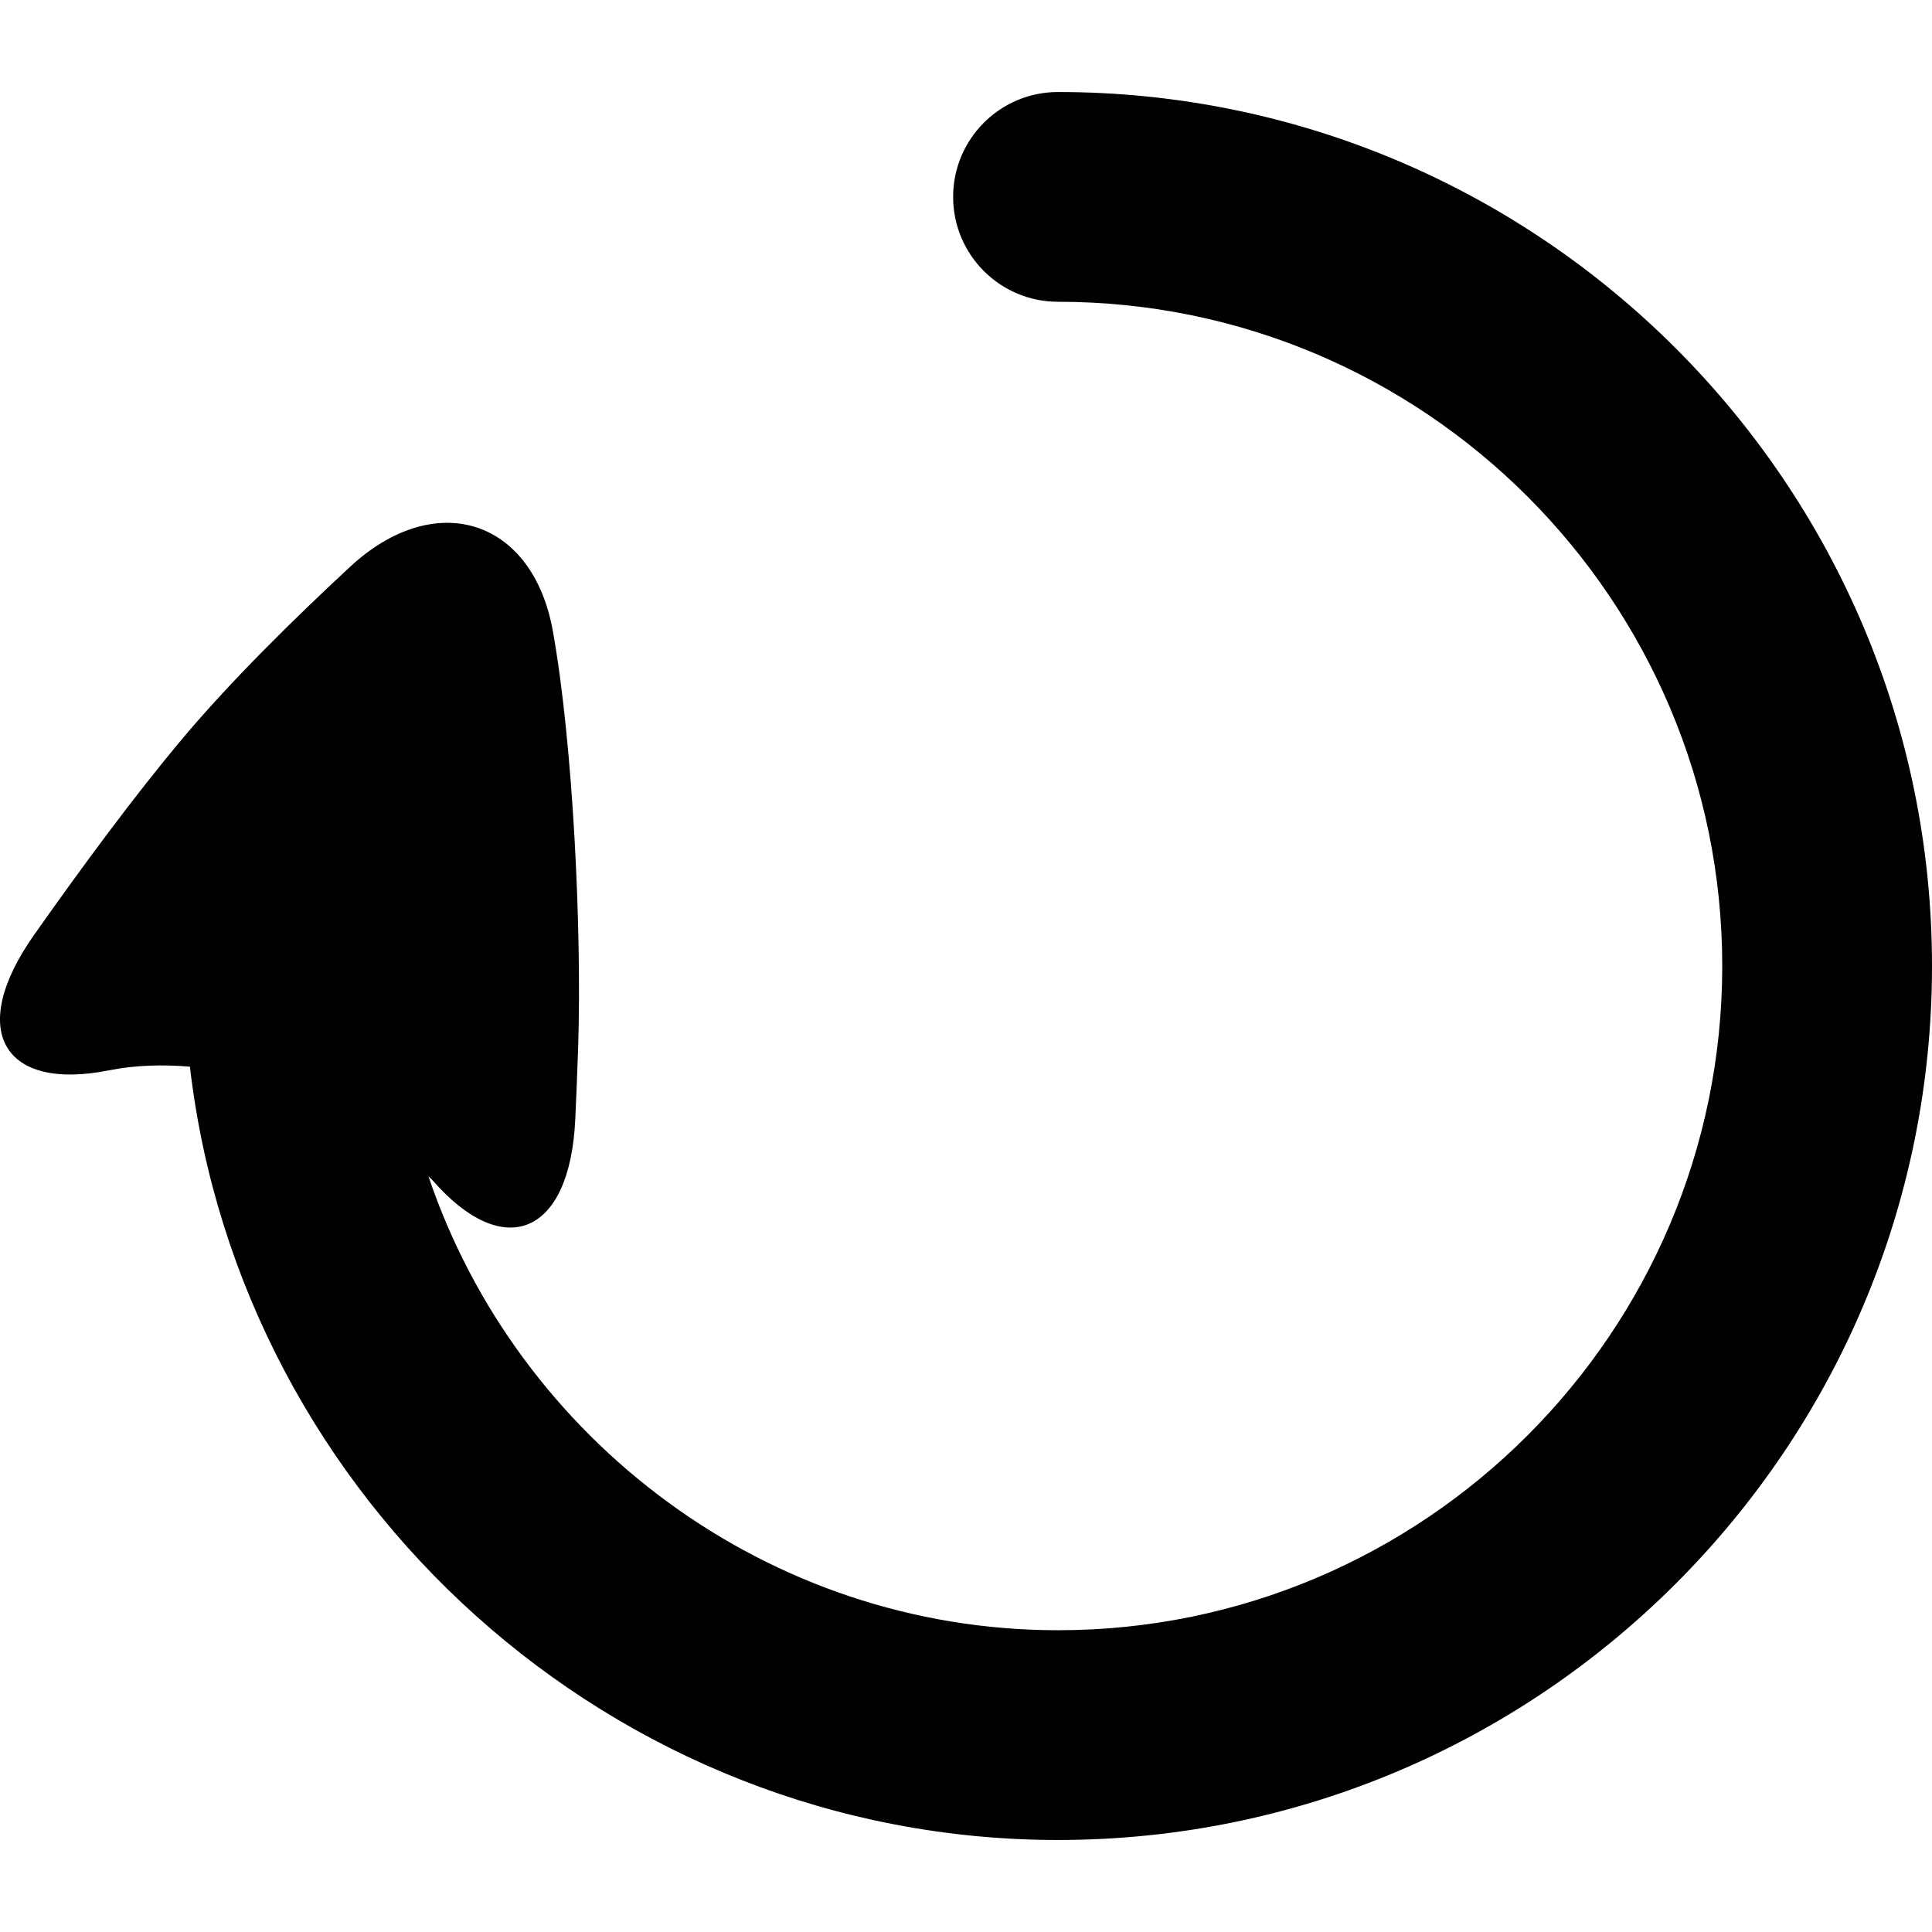<?xml version="1.0" encoding="iso-8859-1"?>
<!-- Uploaded to: SVG Repo, www.svgrepo.com, Generator: SVG Repo Mixer Tools -->
<svg height="800px" width="800px" version="1.1" id="Capa_1" xmlns="http://www.w3.org/2000/svg" xmlns:xlink="http://www.w3.org/1999/xlink" 
	 viewBox="0 0 55.264 55.264" xml:space="preserve">
<g>
	<path style="fill:#010002;" d="M30.264,2.632c-1.657,0-3,1.343-3,3s1.343,3,3,3c10.477,0,19,8.523,19,19s-8.523,19-19,19
		c-8.317,0-15.469-5.463-18.009-12.985c0.035,0.038,0.079,0.071,0.113,0.109c2.047,2.349,3.934,1.574,4.087-1.735
		c0.031-0.672,0.06-1.37,0.083-2.078c0.107-3.312-0.145-8.659-0.723-11.888c-0.579-3.228-3.373-4.094-5.802-1.841
		c-1.624,1.506-3.387,3.246-4.745,4.855c-1.401,1.66-2.959,3.778-4.303,5.688c-1.907,2.71-0.887,4.472,2.167,3.857
		c0.72-0.144,1.502-0.169,2.3-0.103c1.444,12.403,12.107,22.121,24.832,22.121c13.785,0,25-11.215,25-25S44.05,2.632,30.264,2.632z"
		/>
</g>
</svg>